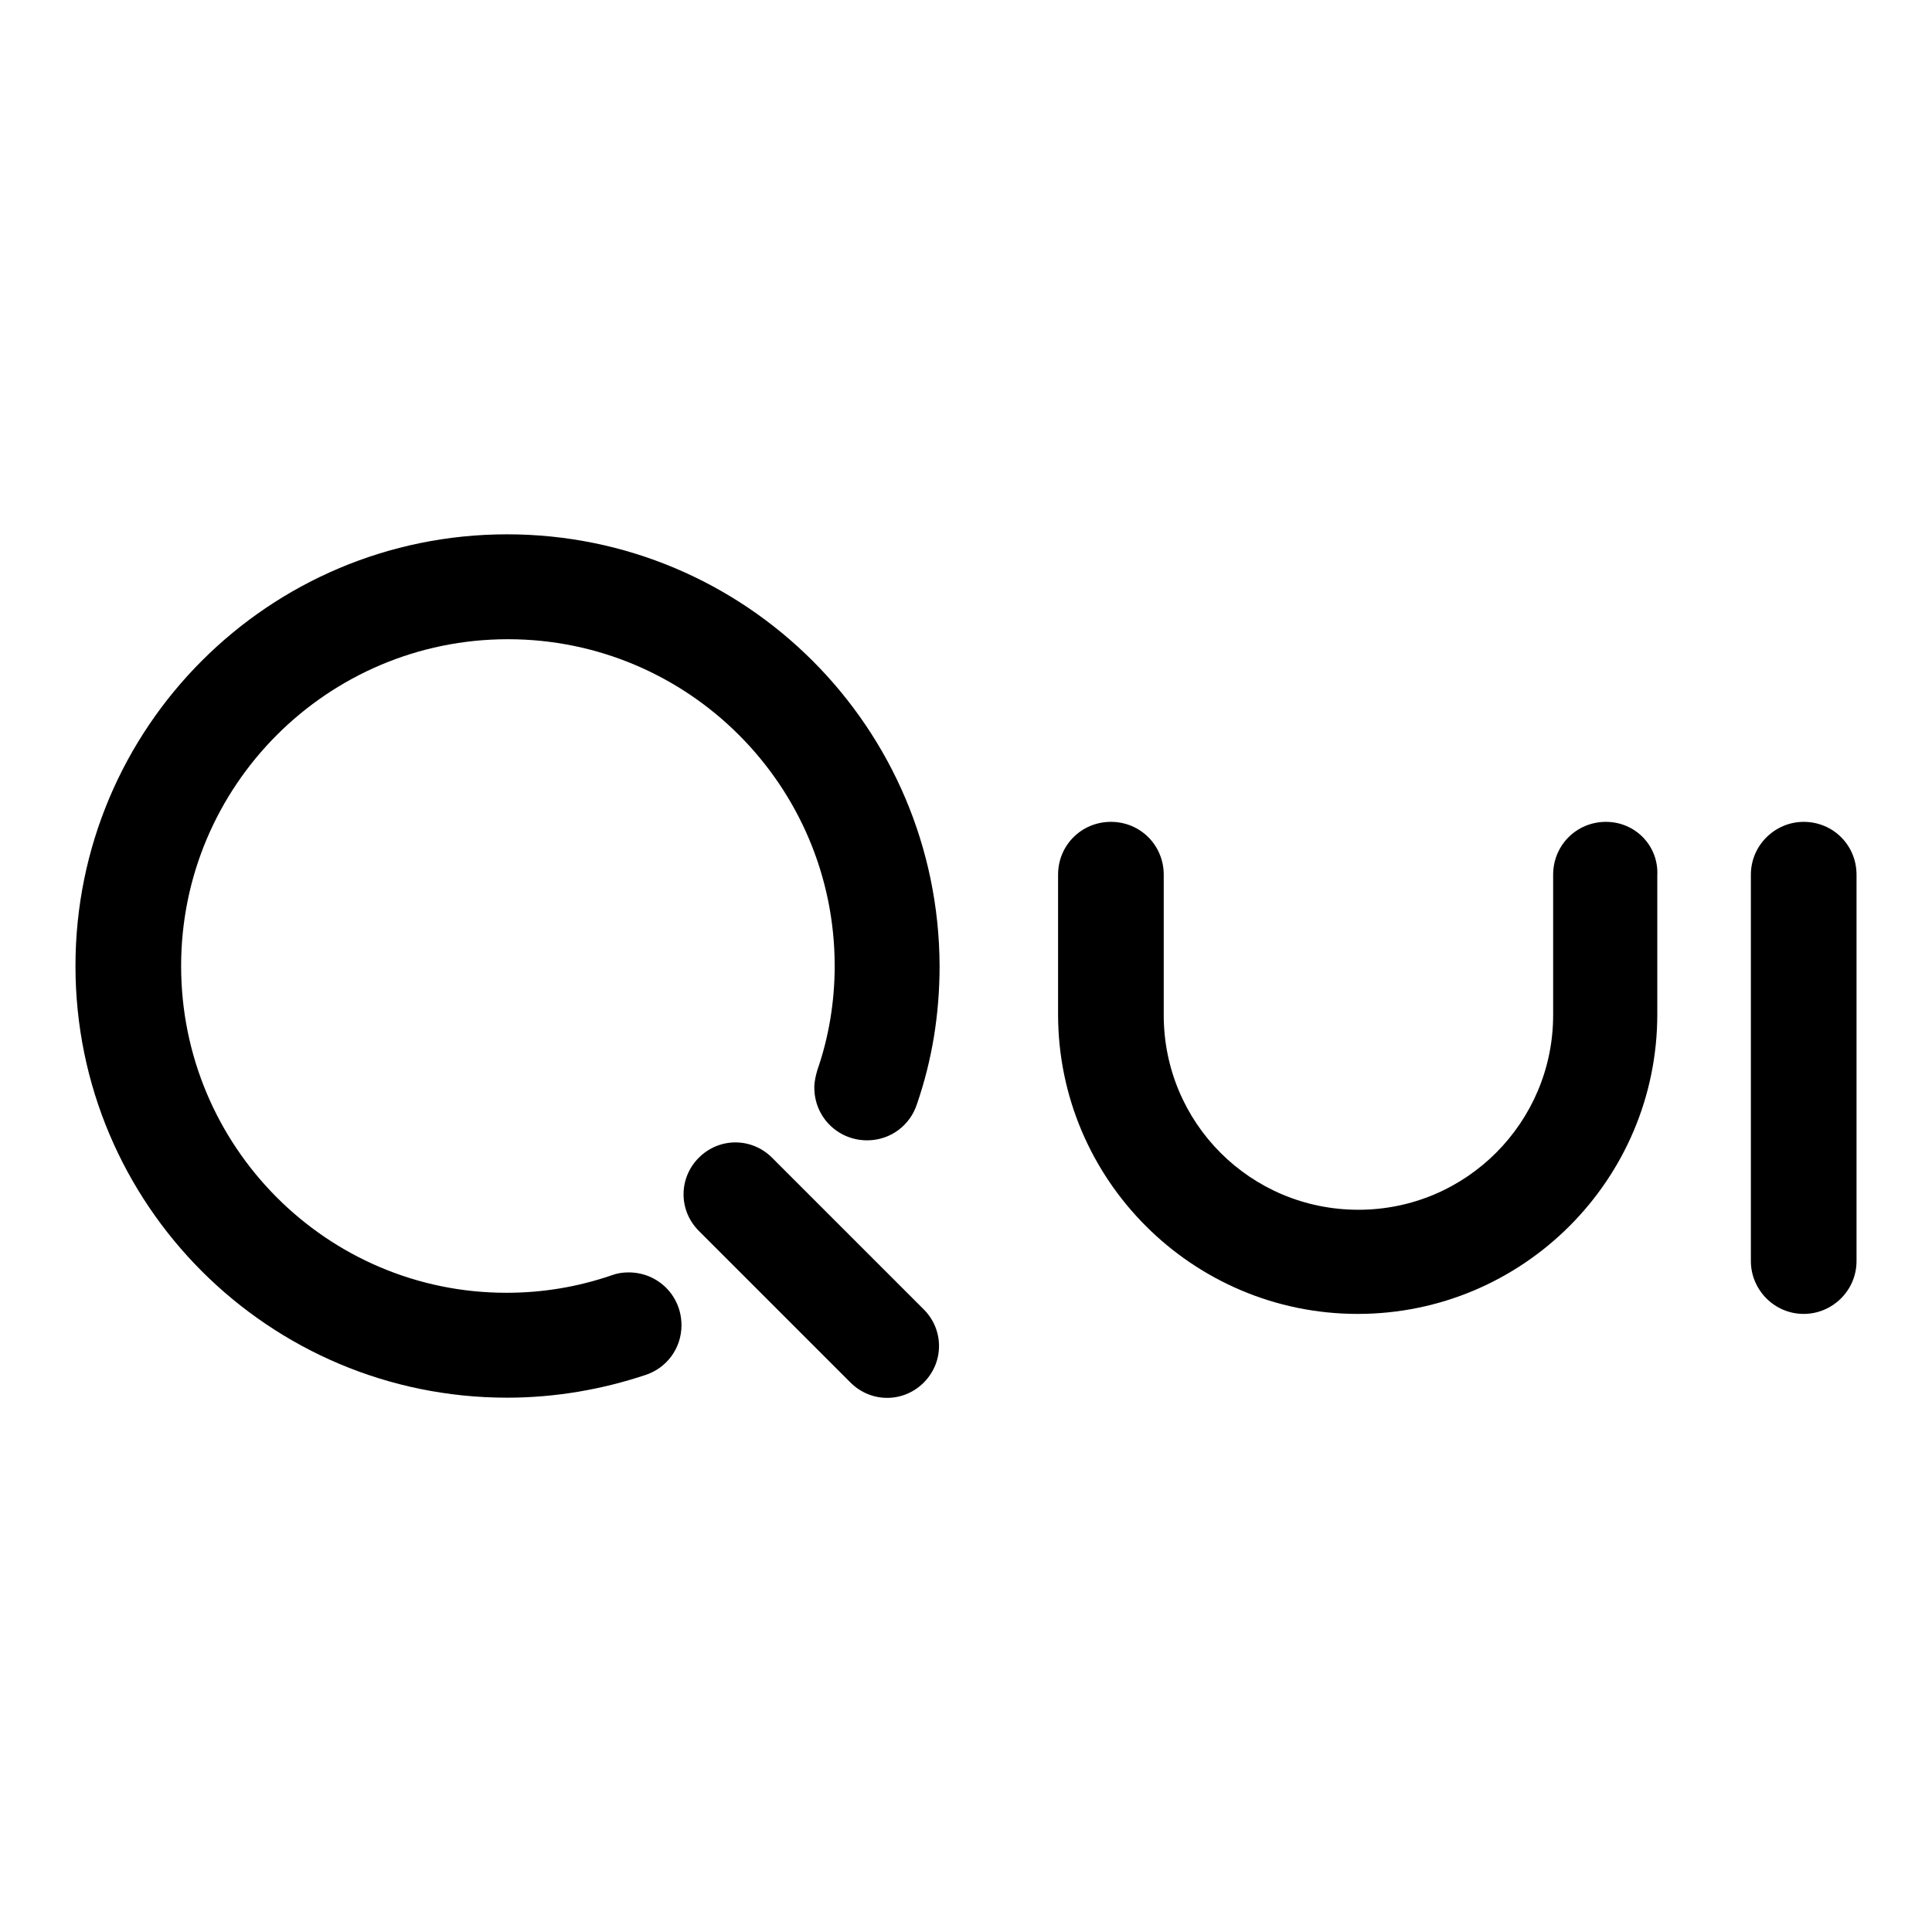 <?xml version="1.0" encoding="utf-8"?>
<!-- Svg Vector Icons : http://www.onlinewebfonts.com/icon -->
<!DOCTYPE svg PUBLIC "-//W3C//DTD SVG 1.1//EN" "http://www.w3.org/Graphics/SVG/1.1/DTD/svg11.dtd">
<svg version="1.1" xmlns="http://www.w3.org/2000/svg" xmlns:xlink="http://www.w3.org/1999/xlink" x="0px" y="0px" viewBox="0 0 256 256" enable-background="new 0 0 256 256" xml:space="preserve">
<g><g><path fill="#000000" d="M102.3,153.4c-2.7-2.7-7-2.7-9.7,0s-2.7,7,0,9.7l20.1,20.1c2.7,2.7,7,2.7,9.7,0c2.7-2.7,2.7-7,0-9.7L102.3,153.4z"/><path fill="#000000" d="M67.2,70.8C35.6,70.8,10,96.4,10,128c0,31.6,25.6,57.2,57.2,57.2c6.4,0,12.6-1.1,18.3-3l0,0c2.8-0.9,4.8-3.5,4.8-6.6c0-3.9-3.1-7-7-7c-0.8,0-1.5,0.1-2.3,0.4l0,0c-4.4,1.5-9,2.3-13.9,2.3C43.3,171.3,24,151.9,24,128s19.4-43.3,43.3-43.3c23.9,0,43.3,19.4,43.3,43.3c0,4.8-0.8,9.5-2.3,13.8l0,0c-0.2,0.7-0.4,1.5-0.4,2.3c0,3.9,3.1,7,7,7c3.1,0,5.7-2,6.6-4.8l0,0c2-5.8,3-11.9,3-18.3C124.4,96.4,98.8,70.8,67.2,70.8z"/><path fill="#000000" d="M212.8,108.9c-3.9,0-7,3.1-7,7l0,0v18.6c0,14.2-11.5,25.8-25.8,25.8s-25.8-11.5-25.8-25.8V116l0,0c0,0,0,0,0-0.1c0-3.9-3.1-7-7-7c-3.9,0-7,3.1-7,7c0,0,0,0,0,0.1l0,0v18.4c0,21.9,17.8,39.7,39.7,39.7s39.7-17.8,39.7-39.7v-18.4C219.8,112.1,216.7,108.9,212.8,108.9z"/><path fill="#000000" d="M239,108.9c-3.8,0-7,3.1-7,7v51.2c0,3.8,3.1,7,7,7c3.8,0,7-3.1,7-7v-51.2C246,112,242.9,108.9,239,108.9z"/></g></g>
</svg>